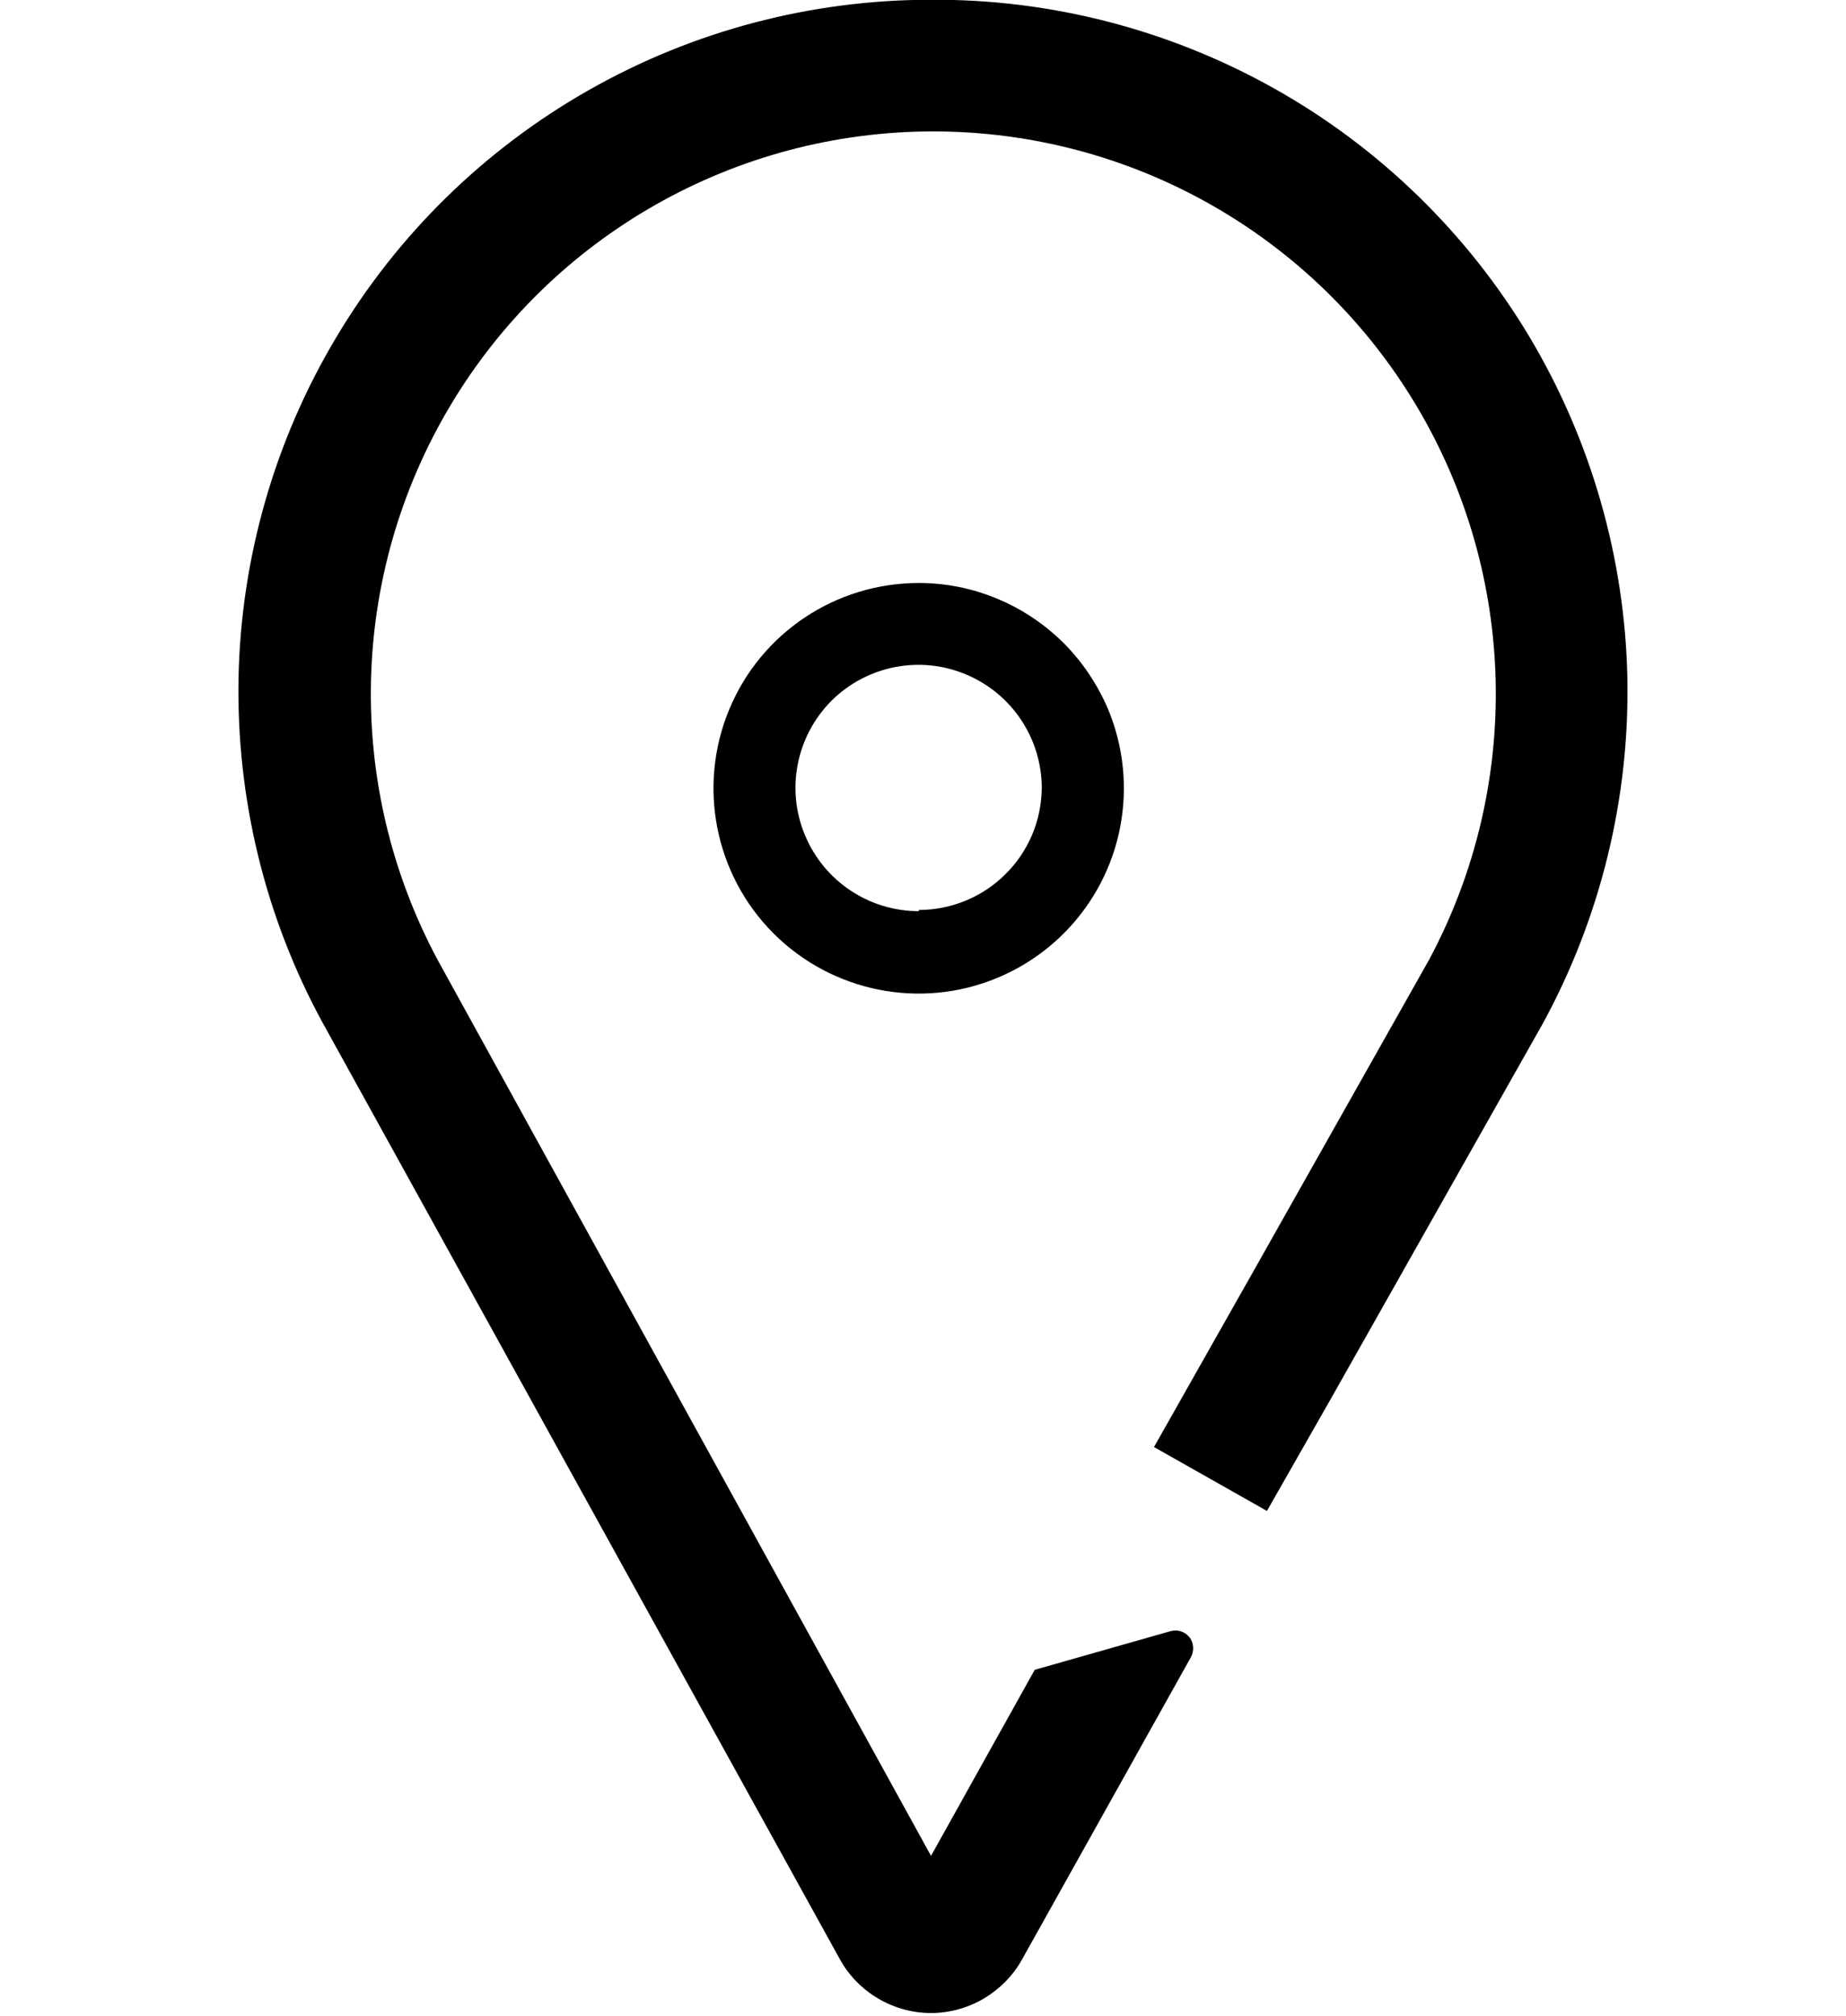 <svg xmlns="http://www.w3.org/2000/svg" viewBox="0 0 76 83" width="76" height="83">
	<style>
		tspan { white-space:pre }
		.shp0 { fill: #000000 } 
	</style>
	<path id="Layer" fill-rule="evenodd" class="shp0" d="M37.83 24C38.94 24 40.04 24.22 41.06 24.65C42.08 25.07 43.01 25.7 43.8 26.48C44.58 27.27 45.2 28.2 45.63 29.22C46.05 30.24 46.27 31.34 46.27 32.45C46.27 35.87 44.21 38.95 41.05 40.26C37.89 41.57 34.26 40.84 31.84 38.42C29.43 36 28.71 32.37 30.02 29.21C31.33 26.05 34.41 24 37.83 24ZM37.83 37.46C38.49 37.46 39.14 37.33 39.75 37.08C40.36 36.83 40.92 36.46 41.39 35.99C41.86 35.53 42.23 34.98 42.49 34.37C42.75 33.76 42.88 33.11 42.89 32.45C42.89 30.4 41.66 28.55 39.76 27.76C37.87 26.97 35.69 27.4 34.23 28.85C32.78 30.31 32.35 32.49 33.14 34.38C33.93 36.28 35.78 37.51 37.83 37.51L37.83 37.46Z" />
	<path id="Layer" class="shp0" d="M38.33 -0.01C33.39 -0.01 28.53 1.27 24.24 3.71C19.94 6.15 16.35 9.67 13.83 13.91C11.3 18.15 9.92 22.98 9.82 27.92C9.73 32.86 10.91 37.74 13.27 42.08L34.58 80.66C34.95 81.33 35.49 81.88 36.15 82.27C36.81 82.66 37.56 82.87 38.33 82.87C39.09 82.87 39.85 82.66 40.51 82.27C41.16 81.88 41.71 81.33 42.08 80.66L49.03 68.22C49.1 68.09 49.13 67.94 49.12 67.8C49.11 67.65 49.06 67.51 48.97 67.4C48.88 67.29 48.76 67.2 48.62 67.16C48.48 67.11 48.33 67.11 48.19 67.15L42.6 68.74L38.33 76.4L18.02 39.52C14.17 32.34 14.37 23.67 18.55 16.68C22.73 9.69 30.28 5.41 38.42 5.41C46.57 5.41 54.12 9.69 58.3 16.68C62.48 23.67 62.68 32.34 58.83 39.52L51.69 52.18L51.69 52.18L47.51 59.57L52.16 62.2L54.81 57.55L54.81 57.55L63.51 42.15C65.89 37.79 67.09 32.89 67 27.94C66.9 22.98 65.51 18.13 62.97 13.87C60.42 9.61 56.81 6.09 52.49 3.66C48.17 1.23 43.29 -0.04 38.33 -0.01L38.33 -0.01Z" />
</svg>